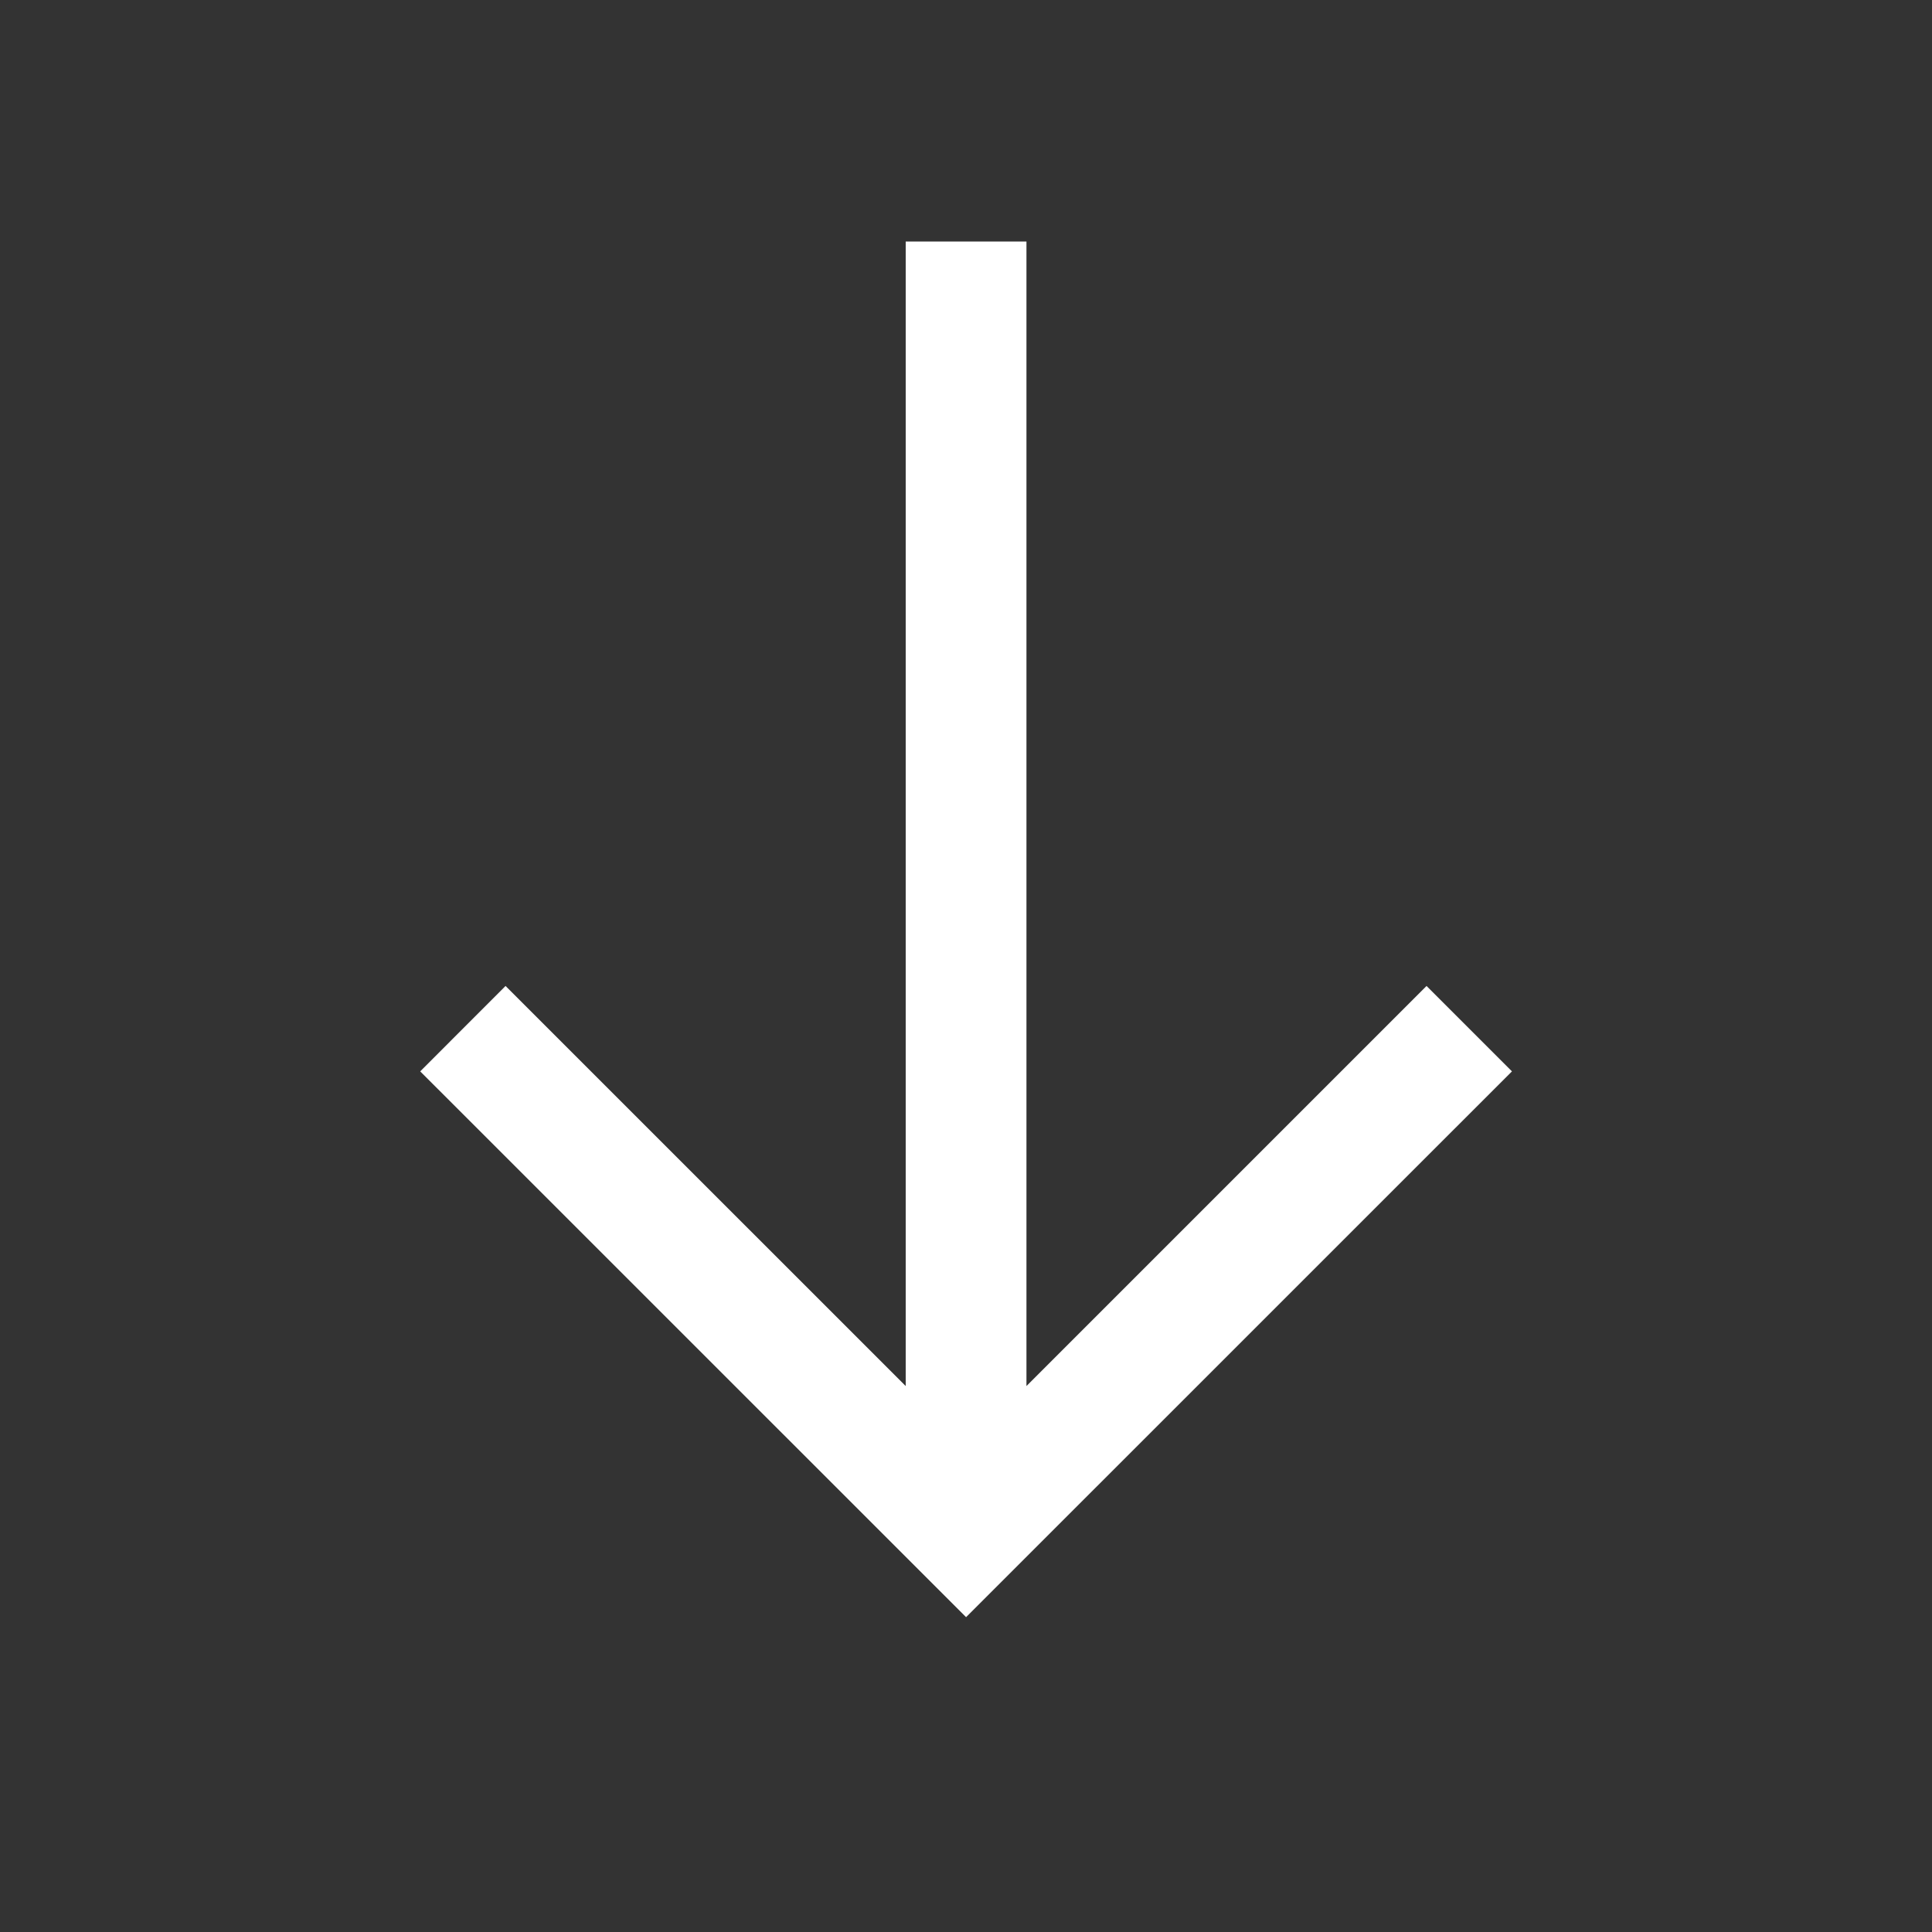 ﻿<svg width="24" height="24" viewBox="0 0 24 24" fill="none" xmlns="http://www.w3.org/2000/svg">
<rect x="0" y="0" width="24" height="24" fill="#333333" stroke="none"/>
<path d="M18.782 13.309L12.001 20.089L5.22 13.309L6.28 12.248L11.251 17.218V3H12.751V17.218L17.721 12.248L18.782 13.309Z" fill="#fff"/>
</svg>

